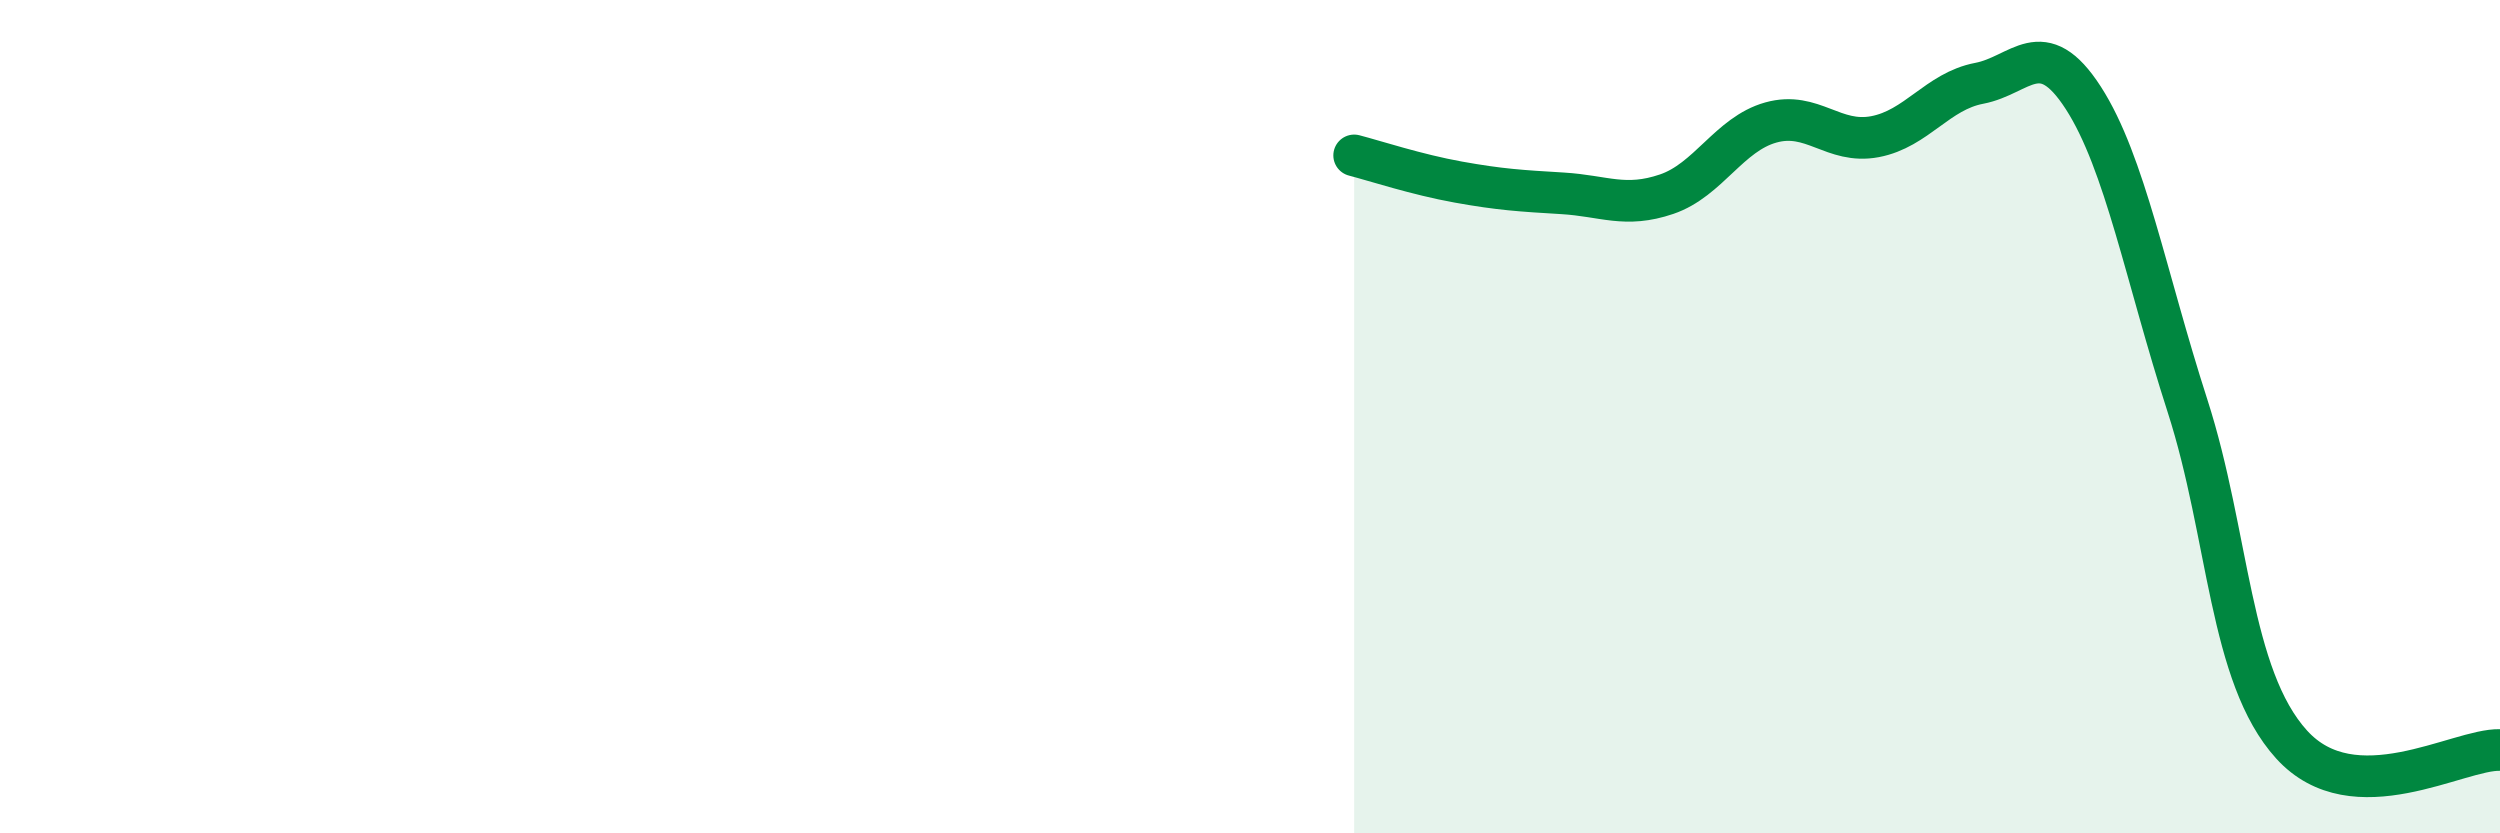 
    <svg width="60" height="20" viewBox="0 0 60 20" xmlns="http://www.w3.org/2000/svg">
      <path
        d="M 32.5,3.73 C 33,3.86 34,4.19 35,4.37 C 36,4.55 36.5,4.58 37.5,4.64 C 38.5,4.7 39,5 40,4.66 C 41,4.32 41.5,3.22 42.5,2.94 C 43.5,2.66 44,3.47 45,3.28 C 46,3.09 46.5,2.19 47.5,2 C 48.5,1.81 49,0.8 50,2.35 C 51,3.9 51.5,6.64 52.5,9.74 C 53.5,12.84 53.5,16.22 55,17.87 C 56.5,19.52 59,17.97 60,18L60 20L32.5 20Z"
        fill="#008740"
        opacity="0.1"
        stroke-linecap="round"
        stroke-linejoin="round"
      />
      <path
        d="M 32.5,3.73 C 33,3.86 34,4.19 35,4.37 C 36,4.55 36.5,4.58 37.5,4.64 C 38.5,4.7 39,5 40,4.66 C 41,4.32 41.5,3.22 42.5,2.94 C 43.5,2.66 44,3.47 45,3.28 C 46,3.09 46.5,2.19 47.5,2 C 48.5,1.81 49,0.8 50,2.35 C 51,3.9 51.5,6.64 52.5,9.74 C 53.5,12.84 53.5,16.22 55,17.87 C 56.5,19.52 59,17.97 60,18"
        stroke="#008740"
        stroke-width="1"
        fill="none"
        stroke-linecap="round"
        stroke-linejoin="round"
      />
    </svg>
  
